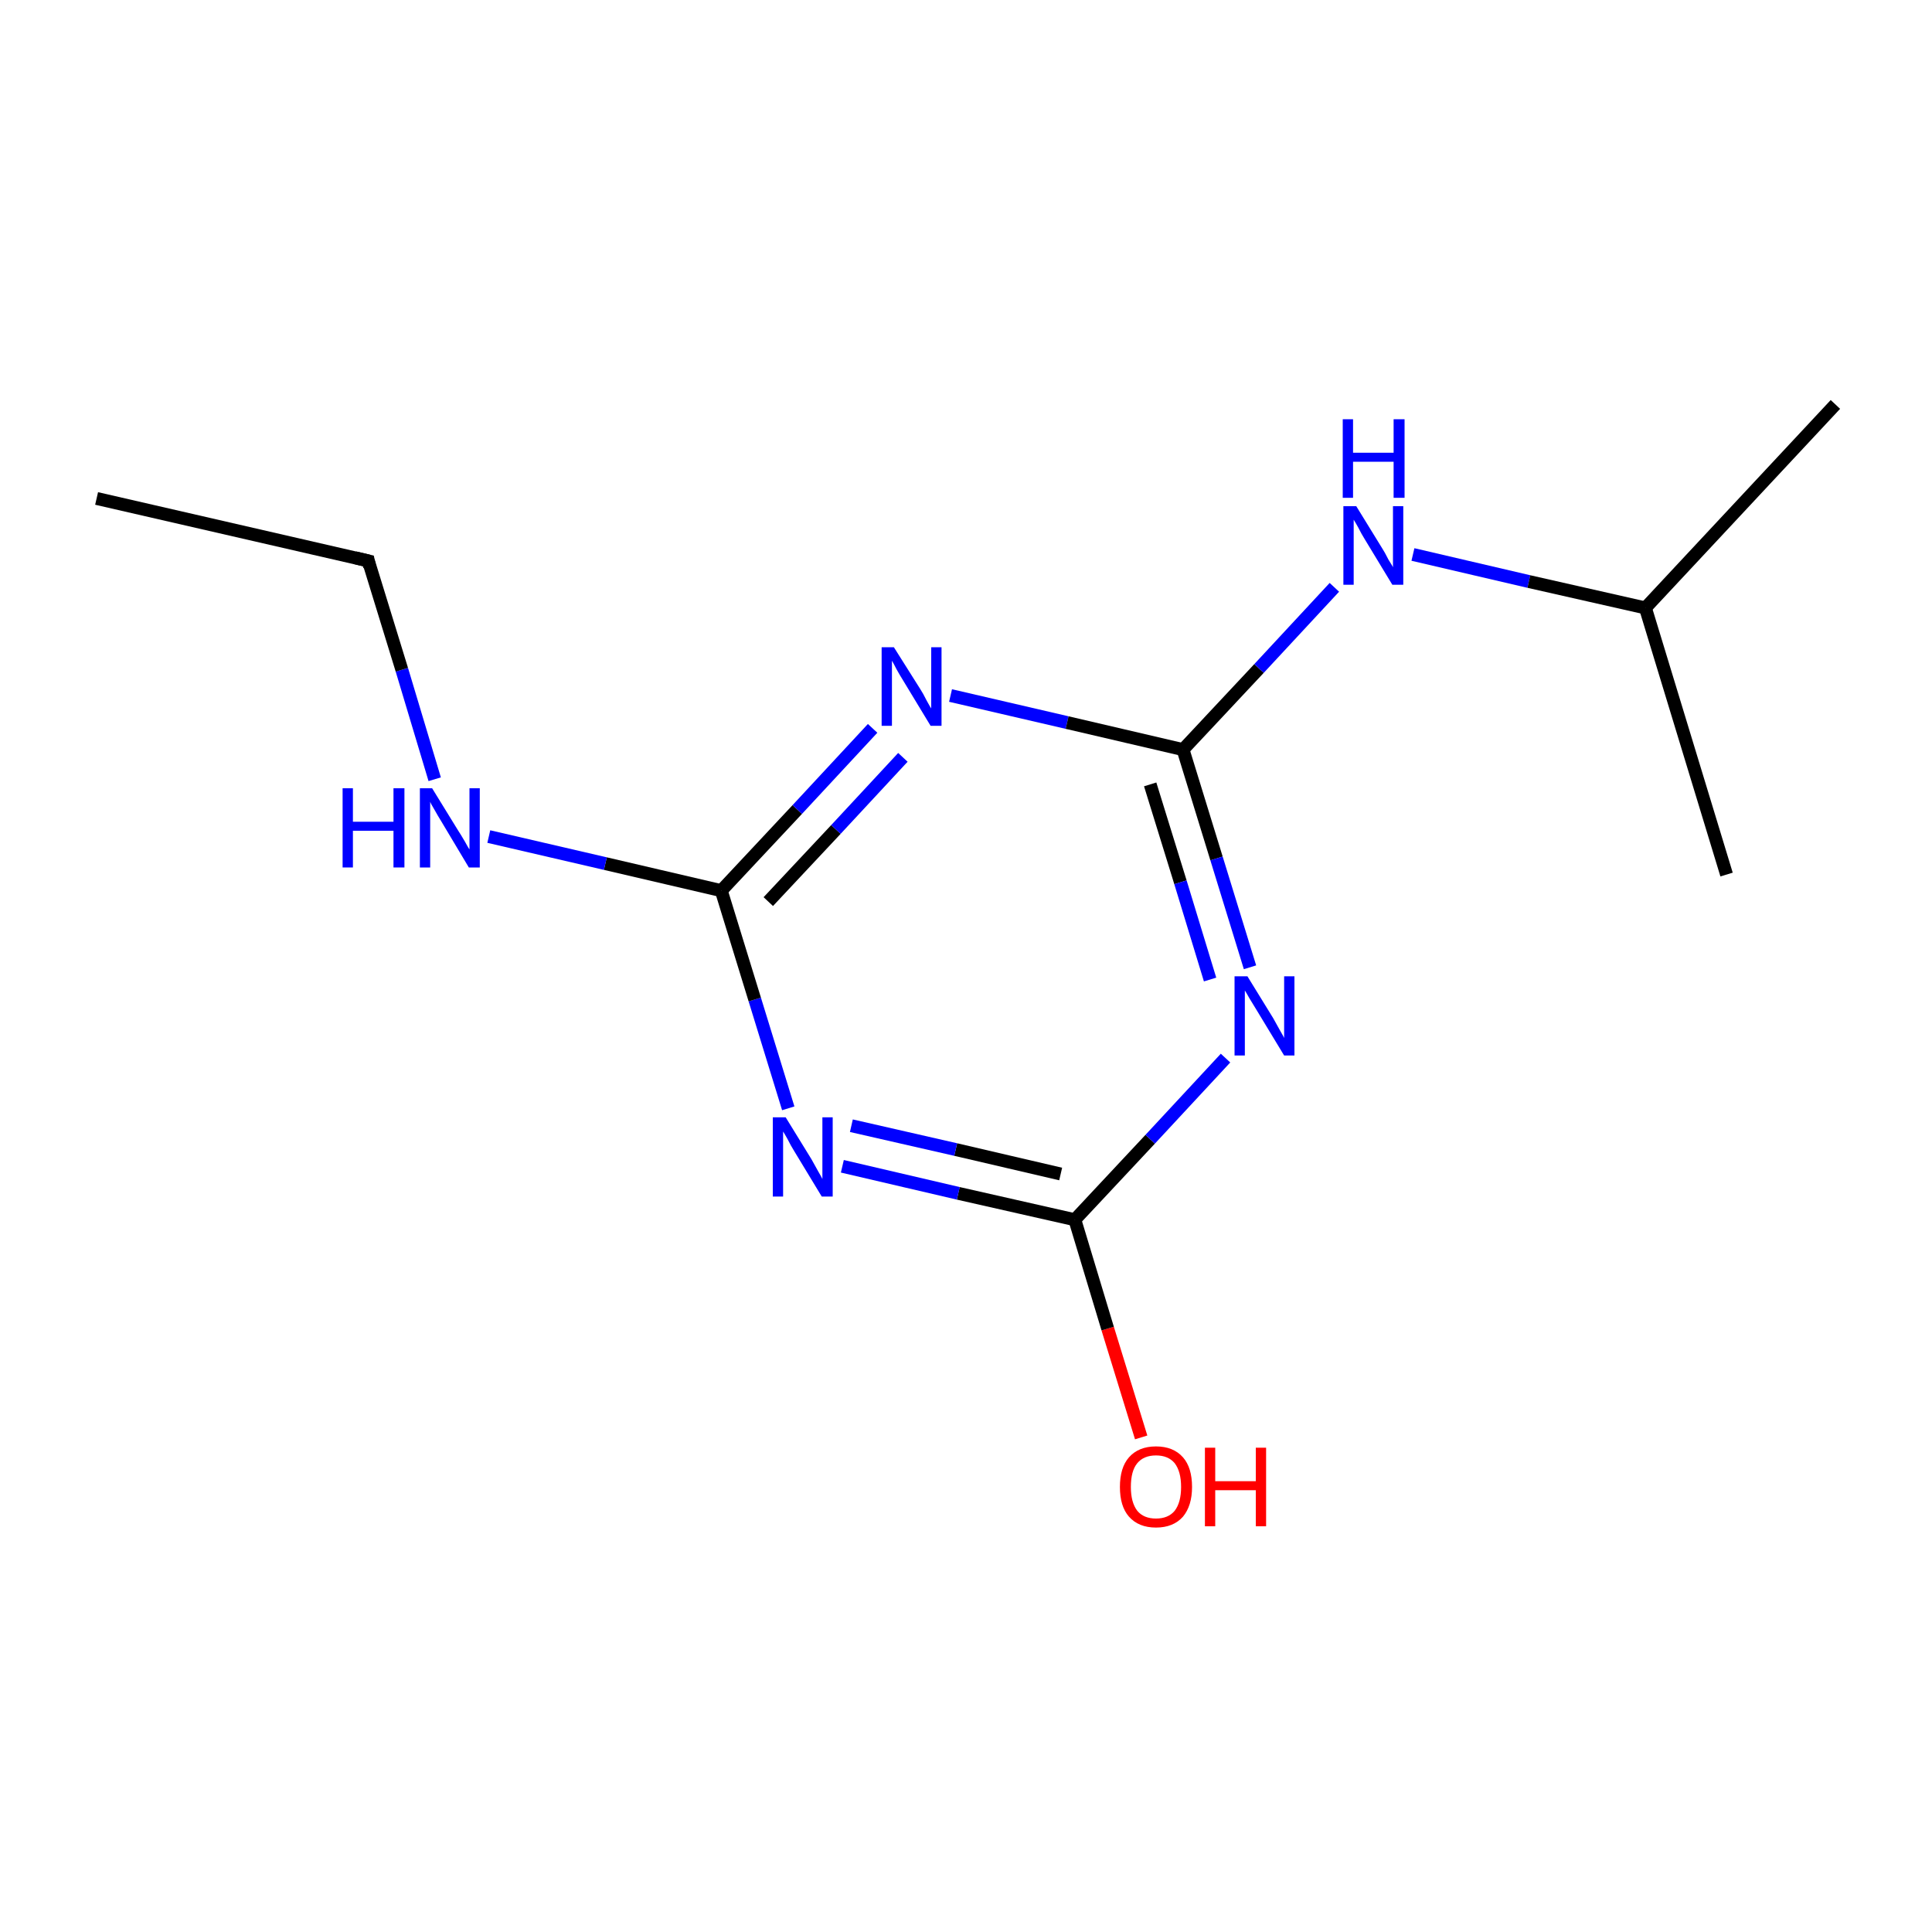 <?xml version='1.0' encoding='iso-8859-1'?>
<svg version='1.1' baseProfile='full'
              xmlns='http://www.w3.org/2000/svg'
                      xmlns:rdkit='http://www.rdkit.org/xml'
                      xmlns:xlink='http://www.w3.org/1999/xlink'
                  xml:space='preserve'
width='300px' height='300px' viewBox='0 0 300 300'>
<!-- END OF HEADER -->
<rect style='opacity:1.0;fill:#FFFFFF;stroke:none' width='300.0' height='300.0' x='0.0' y='0.0'> </rect>
<path class='bond-0 atom-0 atom-1' d='M 177.2,223.2 L 172.0,206.3' style='fill:none;fill-rule:evenodd;stroke:#FF0000;stroke-width:2.0px;stroke-linecap:butt;stroke-linejoin:miter;stroke-opacity:1' />
<path class='bond-0 atom-0 atom-1' d='M 172.0,206.3 L 166.9,189.4' style='fill:none;fill-rule:evenodd;stroke:#000000;stroke-width:2.0px;stroke-linecap:butt;stroke-linejoin:miter;stroke-opacity:1' />
<path class='bond-1 atom-1 atom-2' d='M 166.9,189.4 L 148.8,185.3' style='fill:none;fill-rule:evenodd;stroke:#000000;stroke-width:2.0px;stroke-linecap:butt;stroke-linejoin:miter;stroke-opacity:1' />
<path class='bond-1 atom-1 atom-2' d='M 148.8,185.3 L 130.8,181.1' style='fill:none;fill-rule:evenodd;stroke:#0000FF;stroke-width:2.0px;stroke-linecap:butt;stroke-linejoin:miter;stroke-opacity:1' />
<path class='bond-1 atom-1 atom-2' d='M 164.7,182.3 L 148.4,178.5' style='fill:none;fill-rule:evenodd;stroke:#000000;stroke-width:2.0px;stroke-linecap:butt;stroke-linejoin:miter;stroke-opacity:1' />
<path class='bond-1 atom-1 atom-2' d='M 148.4,178.5 L 132.2,174.8' style='fill:none;fill-rule:evenodd;stroke:#0000FF;stroke-width:2.0px;stroke-linecap:butt;stroke-linejoin:miter;stroke-opacity:1' />
<path class='bond-2 atom-2 atom-3' d='M 122.4,172.1 L 117.2,155.2' style='fill:none;fill-rule:evenodd;stroke:#0000FF;stroke-width:2.0px;stroke-linecap:butt;stroke-linejoin:miter;stroke-opacity:1' />
<path class='bond-2 atom-2 atom-3' d='M 117.2,155.2 L 112.0,138.3' style='fill:none;fill-rule:evenodd;stroke:#000000;stroke-width:2.0px;stroke-linecap:butt;stroke-linejoin:miter;stroke-opacity:1' />
<path class='bond-3 atom-3 atom-4' d='M 112.0,138.3 L 123.8,125.7' style='fill:none;fill-rule:evenodd;stroke:#000000;stroke-width:2.0px;stroke-linecap:butt;stroke-linejoin:miter;stroke-opacity:1' />
<path class='bond-3 atom-3 atom-4' d='M 123.8,125.7 L 135.5,113.1' style='fill:none;fill-rule:evenodd;stroke:#0000FF;stroke-width:2.0px;stroke-linecap:butt;stroke-linejoin:miter;stroke-opacity:1' />
<path class='bond-3 atom-3 atom-4' d='M 119.3,140.0 L 129.8,128.8' style='fill:none;fill-rule:evenodd;stroke:#000000;stroke-width:2.0px;stroke-linecap:butt;stroke-linejoin:miter;stroke-opacity:1' />
<path class='bond-3 atom-3 atom-4' d='M 129.8,128.8 L 140.2,117.6' style='fill:none;fill-rule:evenodd;stroke:#0000FF;stroke-width:2.0px;stroke-linecap:butt;stroke-linejoin:miter;stroke-opacity:1' />
<path class='bond-4 atom-4 atom-5' d='M 147.6,108.0 L 165.7,112.2' style='fill:none;fill-rule:evenodd;stroke:#0000FF;stroke-width:2.0px;stroke-linecap:butt;stroke-linejoin:miter;stroke-opacity:1' />
<path class='bond-4 atom-4 atom-5' d='M 165.7,112.2 L 183.7,116.4' style='fill:none;fill-rule:evenodd;stroke:#000000;stroke-width:2.0px;stroke-linecap:butt;stroke-linejoin:miter;stroke-opacity:1' />
<path class='bond-5 atom-5 atom-6' d='M 183.7,116.4 L 188.9,133.3' style='fill:none;fill-rule:evenodd;stroke:#000000;stroke-width:2.0px;stroke-linecap:butt;stroke-linejoin:miter;stroke-opacity:1' />
<path class='bond-5 atom-5 atom-6' d='M 188.9,133.3 L 194.1,150.2' style='fill:none;fill-rule:evenodd;stroke:#0000FF;stroke-width:2.0px;stroke-linecap:butt;stroke-linejoin:miter;stroke-opacity:1' />
<path class='bond-5 atom-5 atom-6' d='M 178.6,121.8 L 183.3,137.0' style='fill:none;fill-rule:evenodd;stroke:#000000;stroke-width:2.0px;stroke-linecap:butt;stroke-linejoin:miter;stroke-opacity:1' />
<path class='bond-5 atom-5 atom-6' d='M 183.3,137.0 L 187.9,152.1' style='fill:none;fill-rule:evenodd;stroke:#0000FF;stroke-width:2.0px;stroke-linecap:butt;stroke-linejoin:miter;stroke-opacity:1' />
<path class='bond-6 atom-5 atom-7' d='M 183.7,116.4 L 195.5,103.8' style='fill:none;fill-rule:evenodd;stroke:#000000;stroke-width:2.0px;stroke-linecap:butt;stroke-linejoin:miter;stroke-opacity:1' />
<path class='bond-6 atom-5 atom-7' d='M 195.5,103.8 L 207.2,91.2' style='fill:none;fill-rule:evenodd;stroke:#0000FF;stroke-width:2.0px;stroke-linecap:butt;stroke-linejoin:miter;stroke-opacity:1' />
<path class='bond-7 atom-7 atom-8' d='M 219.4,86.1 L 237.4,90.3' style='fill:none;fill-rule:evenodd;stroke:#0000FF;stroke-width:2.0px;stroke-linecap:butt;stroke-linejoin:miter;stroke-opacity:1' />
<path class='bond-7 atom-7 atom-8' d='M 237.4,90.3 L 255.5,94.4' style='fill:none;fill-rule:evenodd;stroke:#000000;stroke-width:2.0px;stroke-linecap:butt;stroke-linejoin:miter;stroke-opacity:1' />
<path class='bond-8 atom-8 atom-9' d='M 255.5,94.4 L 285.0,62.8' style='fill:none;fill-rule:evenodd;stroke:#000000;stroke-width:2.0px;stroke-linecap:butt;stroke-linejoin:miter;stroke-opacity:1' />
<path class='bond-9 atom-8 atom-10' d='M 255.5,94.4 L 268.1,135.8' style='fill:none;fill-rule:evenodd;stroke:#000000;stroke-width:2.0px;stroke-linecap:butt;stroke-linejoin:miter;stroke-opacity:1' />
<path class='bond-10 atom-3 atom-11' d='M 112.0,138.3 L 94.0,134.1' style='fill:none;fill-rule:evenodd;stroke:#000000;stroke-width:2.0px;stroke-linecap:butt;stroke-linejoin:miter;stroke-opacity:1' />
<path class='bond-10 atom-3 atom-11' d='M 94.0,134.1 L 75.9,129.9' style='fill:none;fill-rule:evenodd;stroke:#0000FF;stroke-width:2.0px;stroke-linecap:butt;stroke-linejoin:miter;stroke-opacity:1' />
<path class='bond-11 atom-11 atom-12' d='M 67.5,121.0 L 62.4,104.0' style='fill:none;fill-rule:evenodd;stroke:#0000FF;stroke-width:2.0px;stroke-linecap:butt;stroke-linejoin:miter;stroke-opacity:1' />
<path class='bond-11 atom-11 atom-12' d='M 62.4,104.0 L 57.2,87.1' style='fill:none;fill-rule:evenodd;stroke:#000000;stroke-width:2.0px;stroke-linecap:butt;stroke-linejoin:miter;stroke-opacity:1' />
<path class='bond-12 atom-12 atom-13' d='M 57.2,87.1 L 15.0,77.4' style='fill:none;fill-rule:evenodd;stroke:#000000;stroke-width:2.0px;stroke-linecap:butt;stroke-linejoin:miter;stroke-opacity:1' />
<path class='bond-13 atom-1 atom-6' d='M 166.9,189.4 L 178.6,176.9' style='fill:none;fill-rule:evenodd;stroke:#000000;stroke-width:2.0px;stroke-linecap:butt;stroke-linejoin:miter;stroke-opacity:1' />
<path class='bond-13 atom-1 atom-6' d='M 178.6,176.9 L 190.3,164.3' style='fill:none;fill-rule:evenodd;stroke:#0000FF;stroke-width:2.0px;stroke-linecap:butt;stroke-linejoin:miter;stroke-opacity:1' />
<path d='M 57.4,88.0 L 57.2,87.1 L 55.1,86.6' style='fill:none;stroke:#000000;stroke-width:2.0px;stroke-linecap:butt;stroke-linejoin:miter;stroke-opacity:1;' />
<path class='atom-0' d='M 173.9 230.9
Q 173.9 227.9, 175.3 226.3
Q 176.8 224.6, 179.5 224.6
Q 182.2 224.6, 183.7 226.3
Q 185.1 227.9, 185.1 230.9
Q 185.1 233.8, 183.7 235.5
Q 182.2 237.2, 179.5 237.2
Q 176.8 237.2, 175.3 235.5
Q 173.9 233.9, 173.9 230.9
M 179.5 235.8
Q 181.4 235.8, 182.4 234.6
Q 183.4 233.3, 183.4 230.9
Q 183.4 228.5, 182.4 227.2
Q 181.4 226.0, 179.5 226.0
Q 177.6 226.0, 176.6 227.2
Q 175.6 228.4, 175.6 230.9
Q 175.6 233.3, 176.6 234.6
Q 177.6 235.8, 179.5 235.8
' fill='#FF0000'/>
<path class='atom-0' d='M 187.1 224.8
L 188.7 224.8
L 188.7 230.0
L 195.0 230.0
L 195.0 224.8
L 196.6 224.8
L 196.6 237.0
L 195.0 237.0
L 195.0 231.4
L 188.7 231.4
L 188.7 237.0
L 187.1 237.0
L 187.1 224.8
' fill='#FF0000'/>
<path class='atom-2' d='M 122.0 173.5
L 126.0 180.0
Q 126.4 180.7, 127.0 181.8
Q 127.7 183.0, 127.7 183.1
L 127.7 173.5
L 129.3 173.5
L 129.3 185.8
L 127.6 185.8
L 123.3 178.7
Q 122.8 177.9, 122.3 176.9
Q 121.8 176.0, 121.6 175.7
L 121.6 185.8
L 120.0 185.8
L 120.0 173.5
L 122.0 173.5
' fill='#0000FF'/>
<path class='atom-4' d='M 138.8 100.5
L 142.9 107.0
Q 143.3 107.6, 143.9 108.8
Q 144.5 109.9, 144.6 110.0
L 144.6 100.5
L 146.2 100.5
L 146.2 112.7
L 144.5 112.7
L 140.2 105.6
Q 139.7 104.8, 139.2 103.9
Q 138.7 102.9, 138.5 102.6
L 138.5 112.7
L 136.9 112.7
L 136.9 100.5
L 138.8 100.5
' fill='#0000FF'/>
<path class='atom-6' d='M 193.7 151.6
L 197.7 158.1
Q 198.1 158.8, 198.7 159.9
Q 199.4 161.1, 199.4 161.2
L 199.4 151.6
L 201.0 151.6
L 201.0 163.9
L 199.4 163.9
L 195.1 156.8
Q 194.6 156.0, 194.0 155.0
Q 193.5 154.1, 193.3 153.8
L 193.3 163.9
L 191.7 163.9
L 191.7 151.6
L 193.7 151.6
' fill='#0000FF'/>
<path class='atom-7' d='M 210.6 78.6
L 214.6 85.1
Q 215.0 85.7, 215.6 86.9
Q 216.3 88.0, 216.3 88.1
L 216.3 78.6
L 217.9 78.6
L 217.9 90.8
L 216.2 90.8
L 211.9 83.7
Q 211.4 82.9, 210.9 81.9
Q 210.4 81.0, 210.2 80.7
L 210.2 90.8
L 208.6 90.8
L 208.6 78.6
L 210.6 78.6
' fill='#0000FF'/>
<path class='atom-7' d='M 208.5 65.1
L 210.1 65.1
L 210.1 70.3
L 216.4 70.3
L 216.4 65.1
L 218.1 65.1
L 218.1 77.3
L 216.4 77.3
L 216.4 71.7
L 210.1 71.7
L 210.1 77.3
L 208.5 77.3
L 208.5 65.1
' fill='#0000FF'/>
<path class='atom-11' d='M 53.2 122.4
L 54.8 122.4
L 54.8 127.6
L 61.1 127.6
L 61.1 122.4
L 62.8 122.4
L 62.8 134.7
L 61.1 134.7
L 61.1 129.0
L 54.8 129.0
L 54.8 134.7
L 53.2 134.7
L 53.2 122.4
' fill='#0000FF'/>
<path class='atom-11' d='M 67.1 122.4
L 71.1 128.9
Q 71.5 129.5, 72.2 130.7
Q 72.8 131.8, 72.9 131.9
L 72.9 122.4
L 74.5 122.4
L 74.5 134.7
L 72.8 134.7
L 68.5 127.5
Q 68.0 126.7, 67.5 125.8
Q 66.9 124.8, 66.8 124.5
L 66.8 134.7
L 65.2 134.7
L 65.2 122.4
L 67.1 122.4
' fill='#0000FF'/>
</svg>
